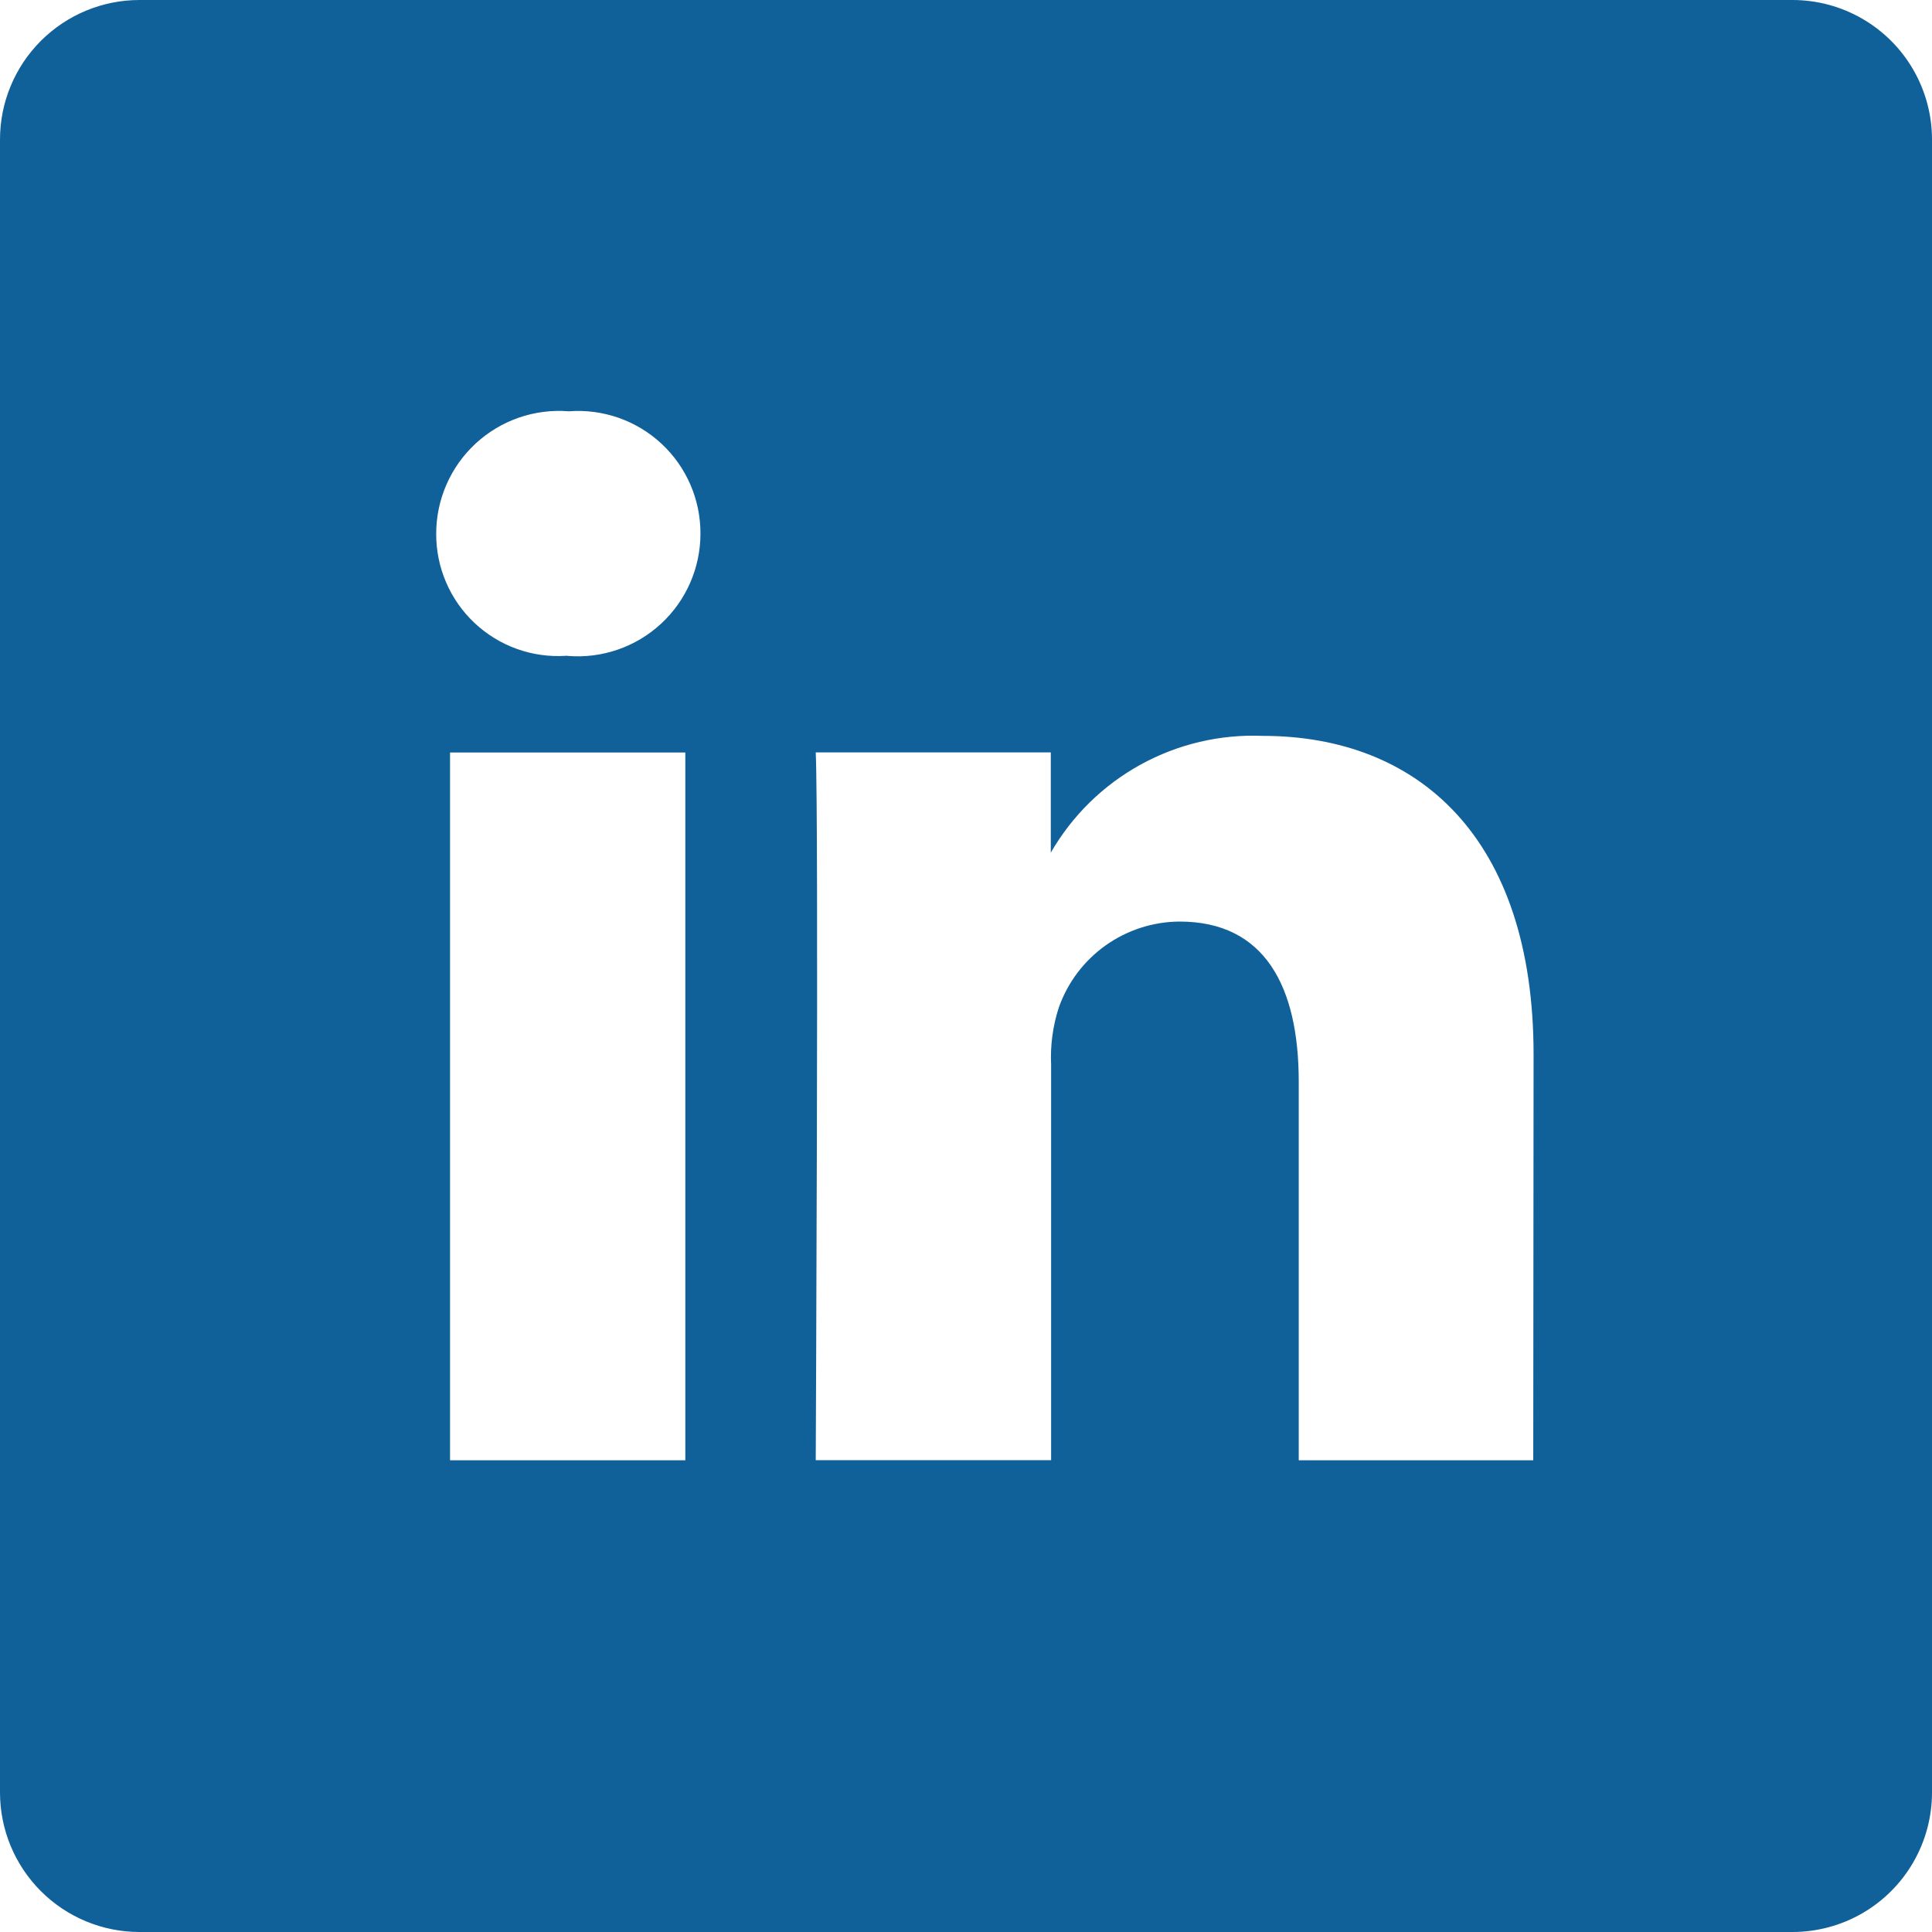 <svg xmlns="http://www.w3.org/2000/svg" xmlns:xlink="http://www.w3.org/1999/xlink" width="18" height="18" viewBox="0 0 18 18">
  <defs>
    <clipPath id="clip-path">
      <path id="Path_841" data-name="Path 841" d="M19.7-21H4.3A1.3,1.3,0,0,0,3-19.7V-4.3A1.3,1.3,0,0,0,4.3-3H19.7A1.3,1.3,0,0,0,21-4.3V-19.7A1.3,1.3,0,0,0,19.7-21ZM9.385-7.395H7.193v-6.594H9.385Zm-1.1-7.495H8.275a1.135,1.135,0,0,1-1.211-1.139A1.144,1.144,0,0,1,8.3-17.168a1.139,1.139,0,0,1,1.226,1.139A1.143,1.143,0,0,1,8.289-14.889Zm9,7.495H15.1v-3.528c0-.887-.317-1.491-1.11-1.491a1.2,1.2,0,0,0-1.125.8,1.5,1.5,0,0,0-.072.535v3.683H10.6s.029-5.976,0-6.594H12.79v.934a2.176,2.176,0,0,1,1.975-1.088c1.442,0,2.523.942,2.523,2.968Z" fill="none"/>
    </clipPath>
    <clipPath id="clip-path-2">
      <path id="Path_840" data-name="Path 840" d="M-1213,5098H227V-345H-1213Z" fill="none"/>
    </clipPath>
  </defs>
  <g id="Group_1101" data-name="Group 1101" transform="translate(-3 21)">
    <g id="Group_1100" data-name="Group 1100" clip-path="url(#clip-path)">
      <g id="Group_1099" data-name="Group 1099" clip-path="url(#clip-path-2)">
        <path id="Path_839" data-name="Path 839" d="M-2-26H26V2H-2Z" fill="#10609a"/>
      </g>
    </g>
  </g>
</svg>
